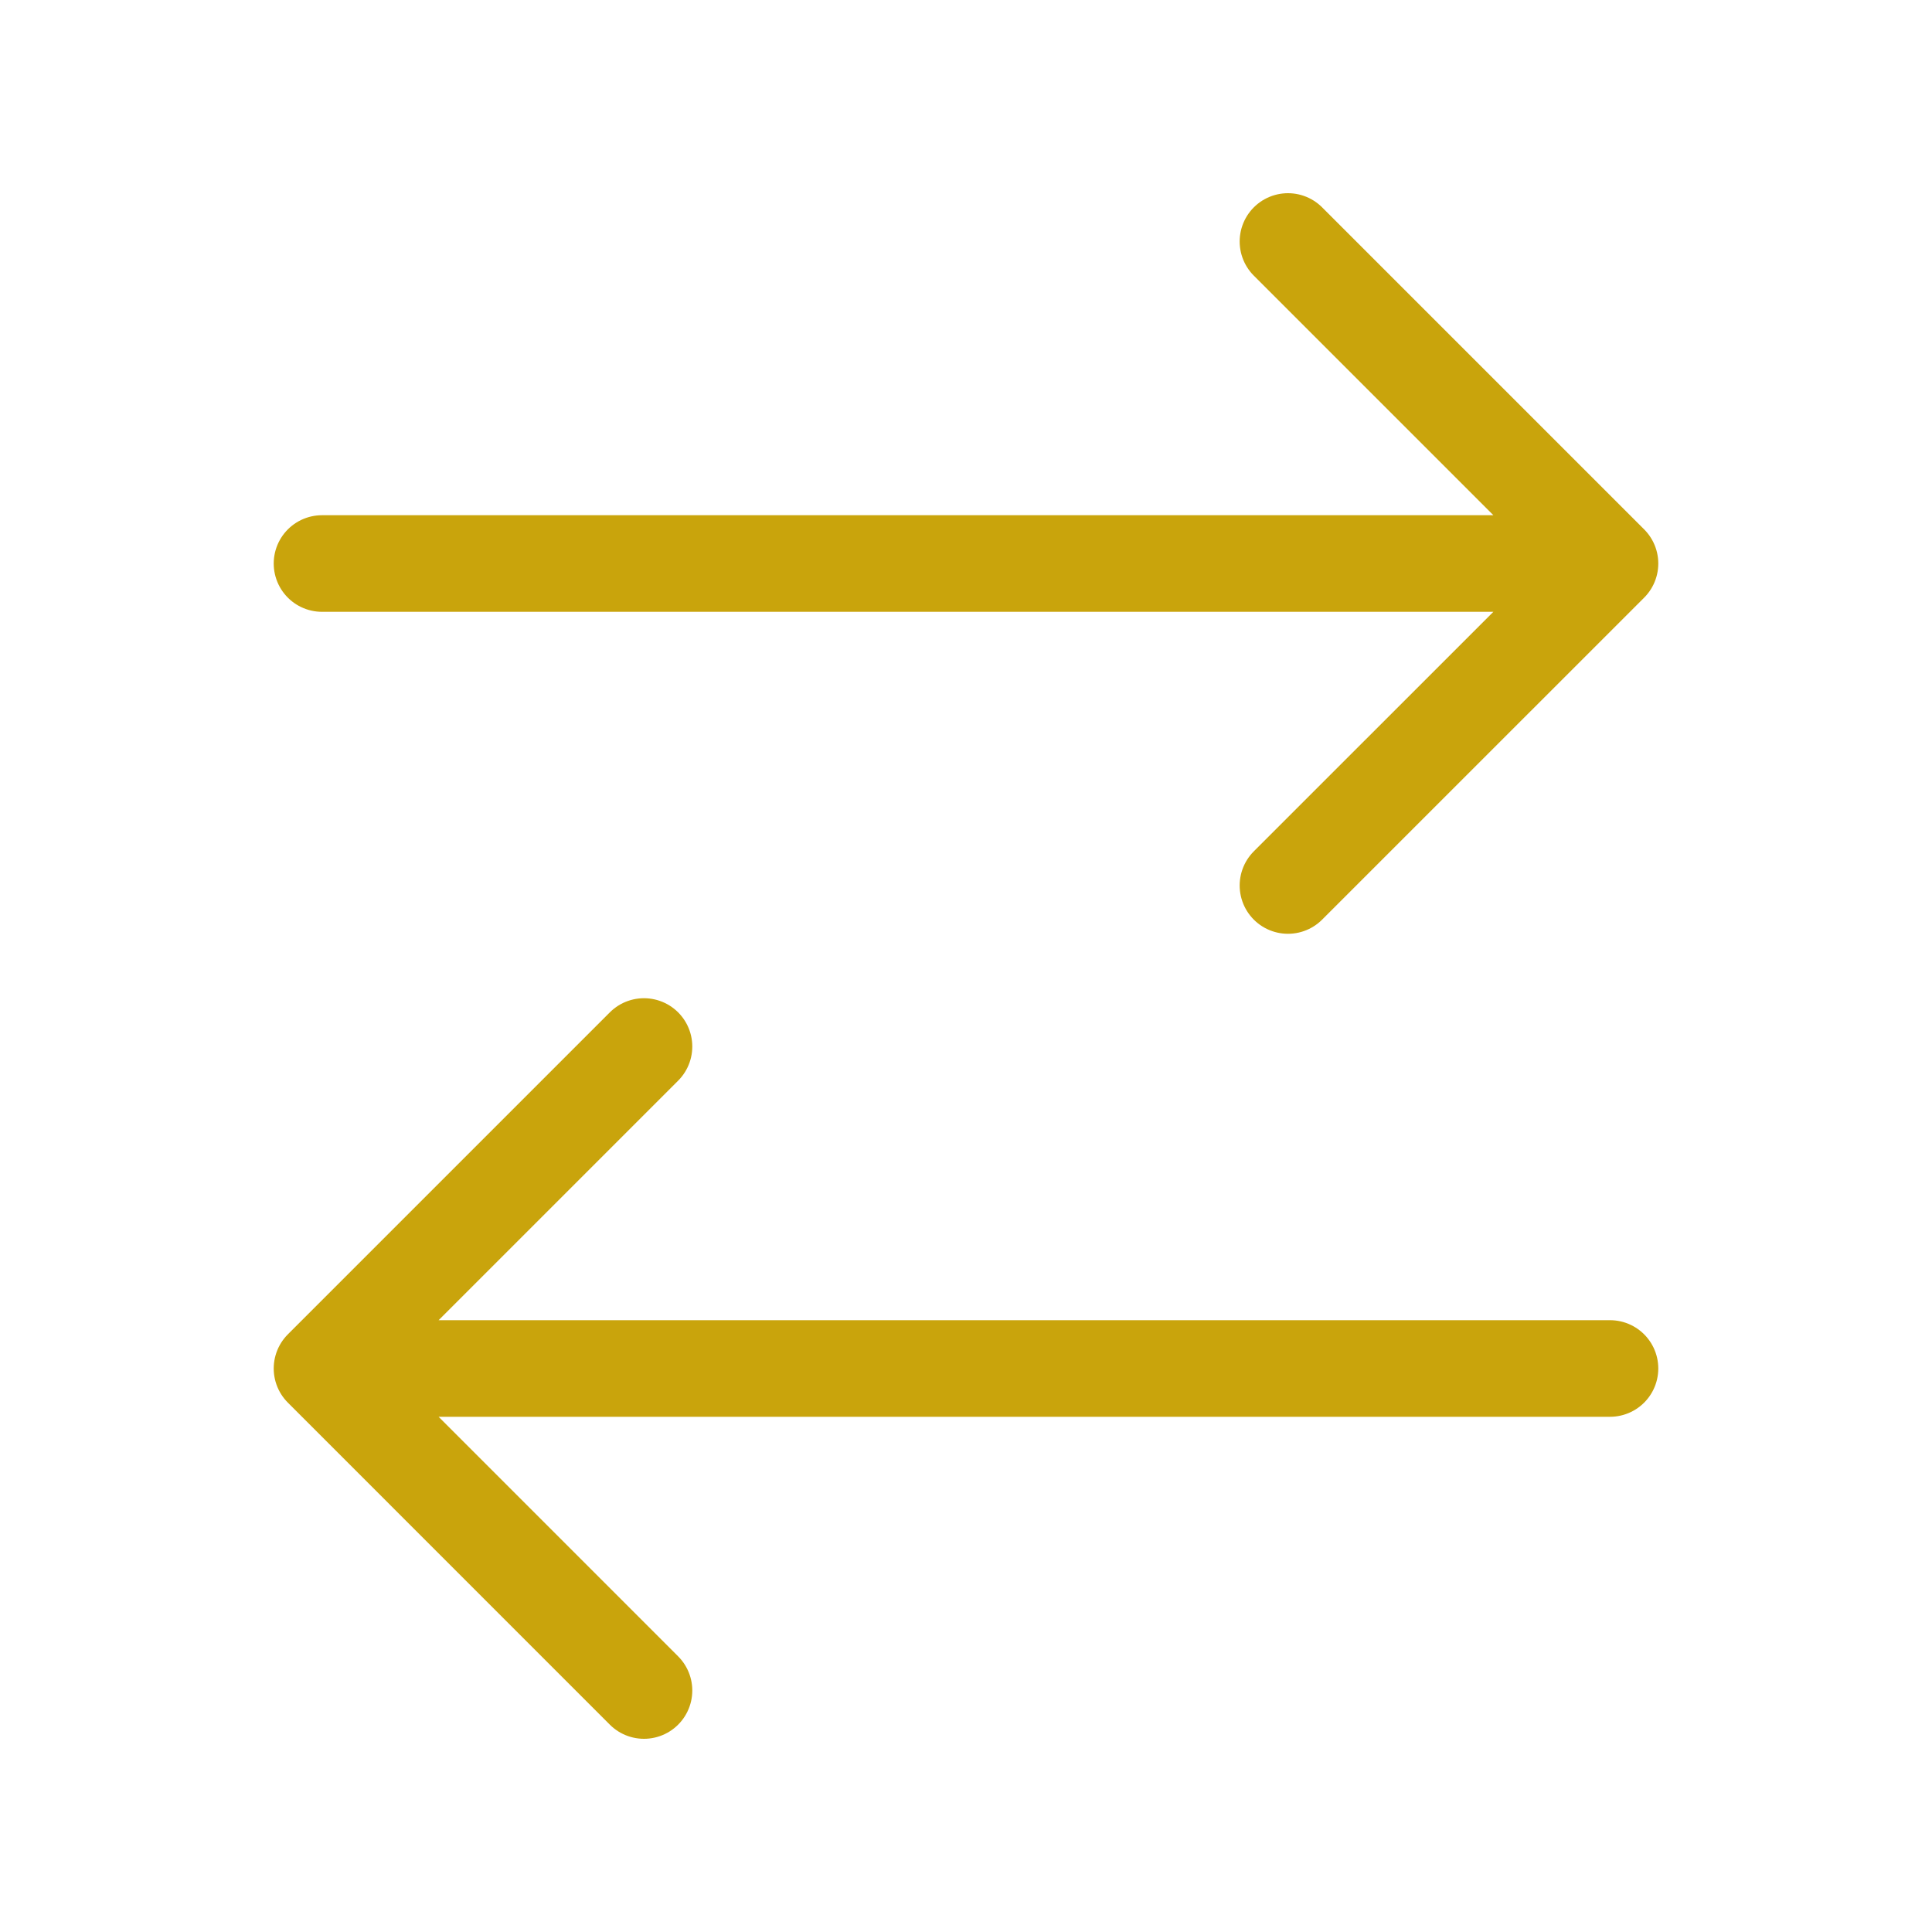 <svg width="40" height="40" viewBox="0 0 40 40" fill="none" xmlns="http://www.w3.org/2000/svg">
<path d="M33.333 28.333H6.667M6.667 28.333L13.333 21.667M6.667 28.333L13.333 35M6.667 11.667H33.333M33.333 11.667L26.666 5M33.333 11.667L26.666 18.333" stroke="#C9A40C" stroke-width="2" stroke-linecap="round" stroke-linejoin="round"/>
</svg>
